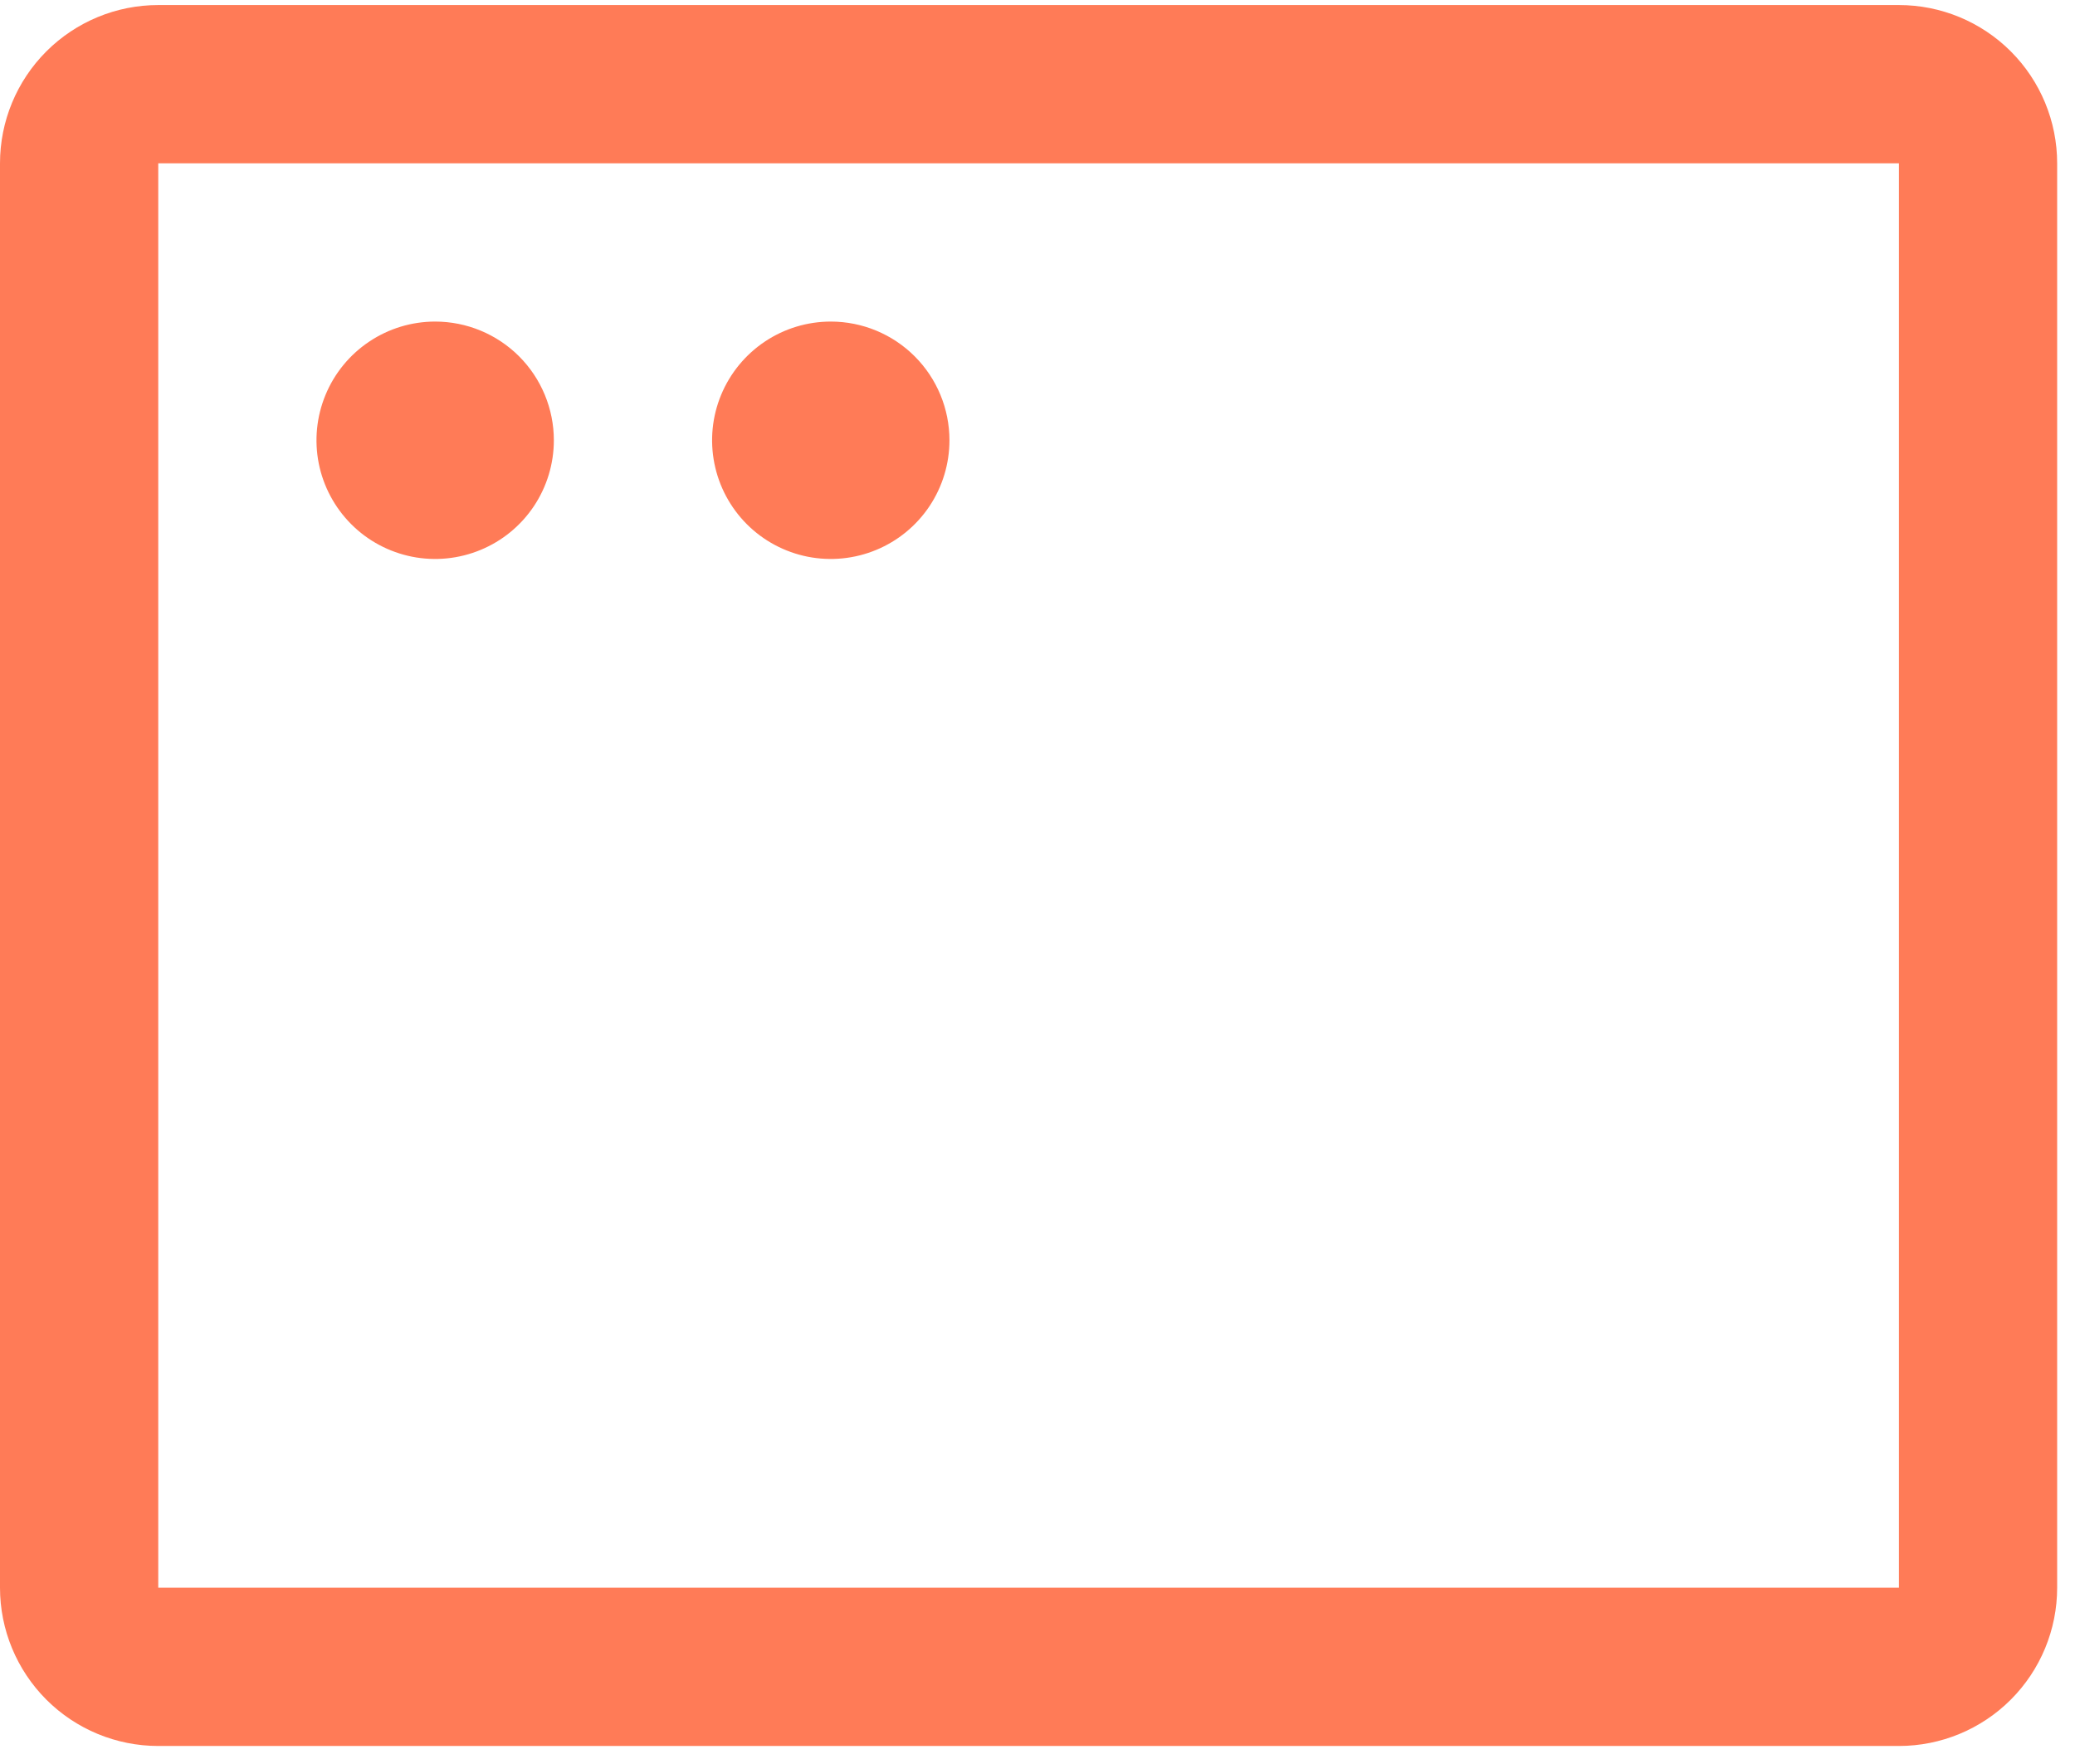 <svg width="60" height="51" viewBox="0 0 60 51" fill="none" xmlns="http://www.w3.org/2000/svg">
<path d="M54.909 0.146H4.576C3.362 0.146 2.198 0.628 1.34 1.486C0.482 2.344 0 3.508 0 4.721V45.903C0 47.117 0.482 48.28 1.34 49.139C2.198 49.997 3.362 50.479 4.576 50.479H54.909C56.122 50.479 57.286 49.997 58.144 49.139C59.002 48.28 59.484 47.117 59.484 45.903V4.721C59.484 3.508 59.002 2.344 58.144 1.486C57.286 0.628 56.122 0.146 54.909 0.146ZM54.909 45.903H4.576V4.721H54.909V45.903ZM16.015 12.729C16.015 13.408 15.814 14.071 15.437 14.636C15.06 15.2 14.524 15.64 13.896 15.899C13.269 16.159 12.579 16.227 11.914 16.095C11.248 15.962 10.636 15.636 10.157 15.156C9.677 14.676 9.35 14.064 9.217 13.399C9.085 12.733 9.153 12.043 9.413 11.416C9.672 10.789 10.112 10.253 10.677 9.876C11.241 9.498 11.905 9.297 12.583 9.297C13.493 9.297 14.366 9.659 15.01 10.302C15.653 10.946 16.015 11.819 16.015 12.729ZM27.454 12.729C27.454 13.408 27.253 14.071 26.876 14.636C26.499 15.2 25.963 15.64 25.336 15.899C24.709 16.159 24.019 16.227 23.353 16.095C22.687 15.962 22.076 15.636 21.596 15.156C21.116 14.676 20.789 14.064 20.657 13.399C20.524 12.733 20.592 12.043 20.852 11.416C21.112 10.789 21.552 10.253 22.116 9.876C22.68 9.498 23.344 9.297 24.023 9.297C24.933 9.297 25.806 9.659 26.449 10.302C27.093 10.946 27.454 11.819 27.454 12.729Z" fill="#FF7B57"/>
</svg>
